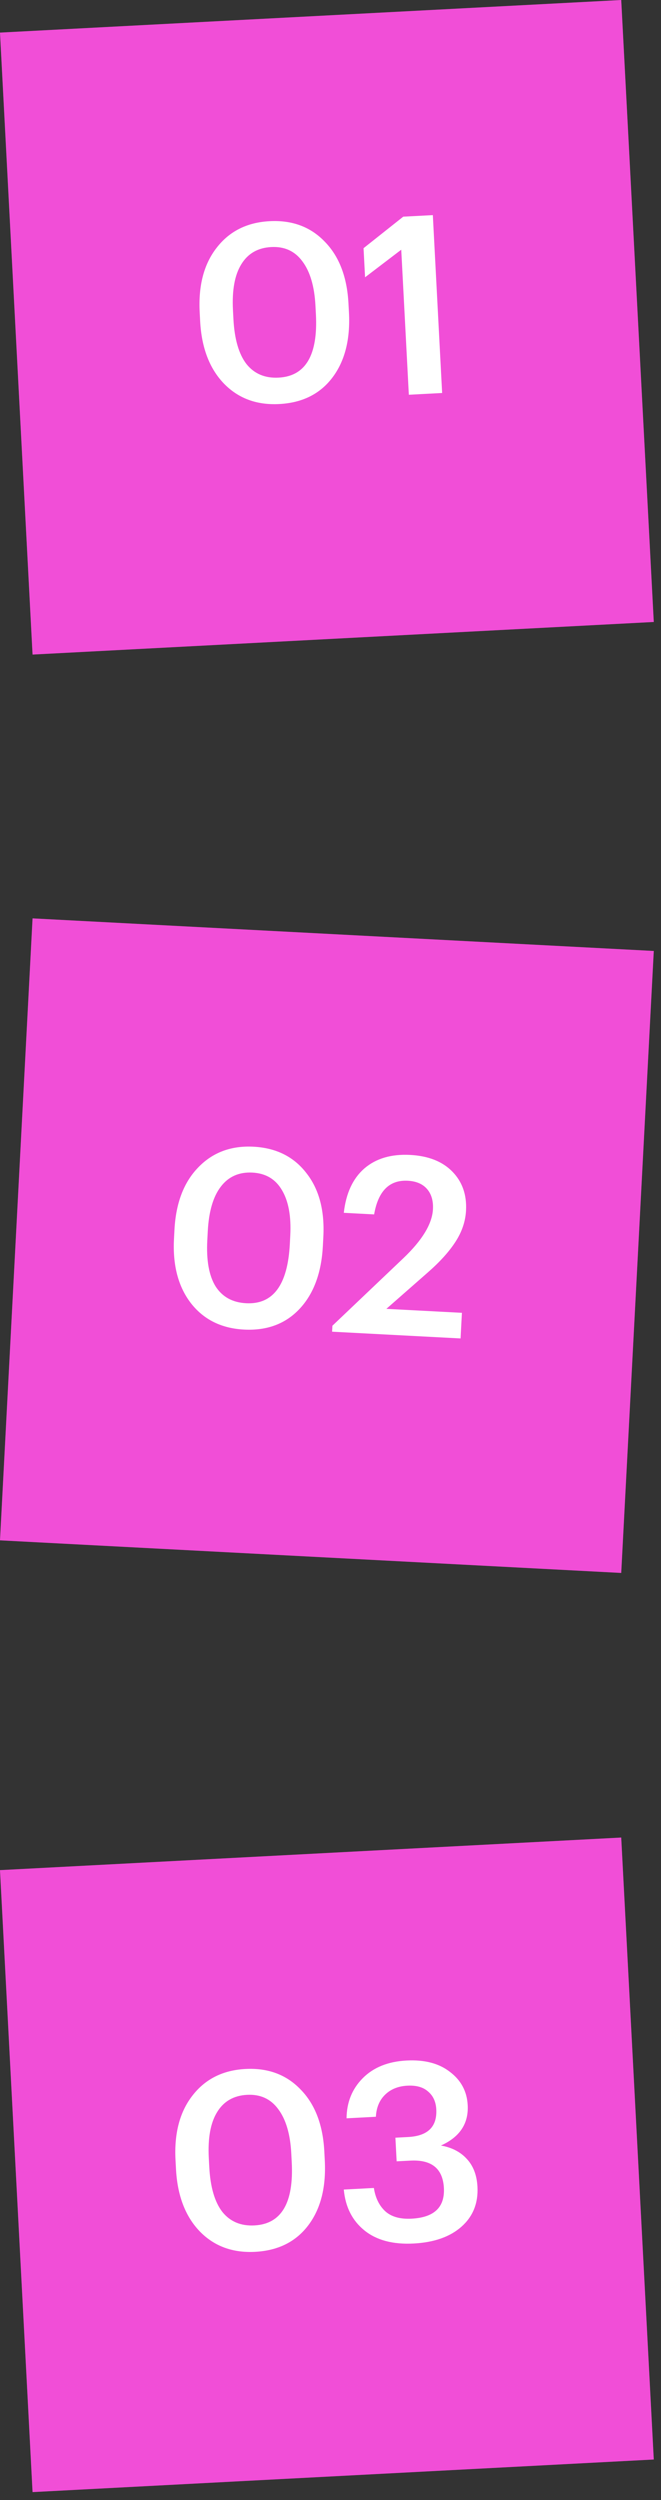 <?xml version="1.0" encoding="UTF-8"?> <svg xmlns="http://www.w3.org/2000/svg" width="54" height="204" viewBox="0 0 54 204" fill="none"><rect x="0" y="0" width="54" height="204" fill="#333333" stroke="none"/> <rect y="2.66" width="50.82" height="50.82" transform="rotate(-3 0 2.66)" fill="#F14CD8" fill-opacity="0.3"></rect> <rect y="2.66" width="50.82" height="50.82" transform="rotate(-3 0 2.66)" fill="#F14ED7"></rect> <path d="M22.761 30.813C24.966 30.698 25.982 28.975 25.808 25.646L25.771 24.936C25.688 23.366 25.334 22.163 24.706 21.327C24.092 20.491 23.244 20.101 22.161 20.158C21.065 20.215 20.248 20.686 19.711 21.569C19.173 22.438 18.947 23.685 19.032 25.309L19.07 26.04C19.156 27.677 19.512 28.901 20.138 29.709C20.777 30.503 21.651 30.872 22.761 30.813ZM22.812 32.968C20.972 33.065 19.463 32.506 18.287 31.292C17.11 30.064 16.465 28.368 16.351 26.203L16.313 25.472C16.199 23.293 16.663 21.538 17.706 20.208C18.748 18.864 20.19 18.144 22.03 18.048C23.871 17.951 25.373 18.51 26.536 19.725C27.711 20.925 28.356 22.608 28.469 24.774L28.508 25.505C28.623 27.697 28.172 29.464 27.157 30.807C26.142 32.149 24.694 32.87 22.812 32.968ZM32.78 20.375L29.824 22.626L29.7 20.251L32.944 17.679L35.36 17.553L36.12 32.067L33.4 32.21L32.78 20.375Z" fill="white"></path> <rect y="152.596" width="50.82" height="50.82" transform="rotate(-3 0 152.596)" fill="#F14CD8" fill-opacity="0.3"></rect> <rect y="152.596" width="50.82" height="50.82" transform="rotate(-3 0 152.596)" fill="#F14ED7"></rect> <path d="M20.786 181.586C22.992 181.47 24.008 179.748 23.833 176.419L23.796 175.708C23.714 174.138 23.359 172.935 22.732 172.1C22.118 171.263 21.27 170.874 20.187 170.93C19.091 170.988 18.274 171.458 17.737 172.341C17.199 173.211 16.972 174.458 17.057 176.082L17.096 176.812C17.181 178.45 17.537 179.673 18.163 180.482C18.802 181.276 19.676 181.644 20.786 181.586ZM20.838 183.741C18.997 183.837 17.489 183.279 16.312 182.065C15.135 180.837 14.49 179.141 14.377 176.975L14.338 176.245C14.224 174.066 14.688 172.311 15.732 170.981C16.774 169.637 18.215 168.917 20.056 168.82C21.896 168.724 23.398 169.283 24.561 170.498C25.737 171.698 26.381 173.381 26.495 175.546L26.533 176.277C26.648 178.47 26.198 180.237 25.183 181.579C24.167 182.922 22.719 183.642 20.838 183.741ZM33.793 183.062C32.102 183.151 30.76 182.793 29.768 181.991C28.776 181.188 28.215 180.077 28.087 178.659L30.543 178.53C30.667 179.338 30.978 179.973 31.478 180.435C31.976 180.884 32.692 181.084 33.626 181.035C35.467 180.939 36.346 180.106 36.264 178.536C36.181 176.952 35.266 176.206 33.52 176.298L32.404 176.356L32.303 174.428L33.338 174.373C34.949 174.289 35.717 173.536 35.642 172.115C35.609 171.493 35.387 171.009 34.976 170.664C34.577 170.305 34.012 170.145 33.281 170.183C32.523 170.223 31.912 170.472 31.448 170.931C30.996 171.375 30.749 171.971 30.707 172.72L28.311 172.846C28.325 171.542 28.763 170.454 29.626 169.581C30.503 168.693 31.699 168.21 33.214 168.131C34.69 168.053 35.873 168.365 36.765 169.064C37.669 169.75 38.151 170.654 38.209 171.777C38.288 173.279 37.559 174.376 36.021 175.067C36.911 175.224 37.615 175.588 38.134 176.158C38.666 176.727 38.956 177.485 39.006 178.433C39.076 179.772 38.638 180.861 37.691 181.697C36.757 182.52 35.458 182.975 33.793 183.062Z" fill="white"></path> <rect x="2.66" y="74.936" width="50.82" height="50.82" transform="rotate(3 2.66 74.936)" fill="#F14CD8" fill-opacity="0.3"></rect> <rect x="2.66" y="74.936" width="50.82" height="50.82" transform="rotate(3 2.66 74.936)" fill="#F14ED7"></rect> <path d="M20.106 106.339C22.312 106.455 23.502 104.848 23.677 101.519L23.714 100.808C23.796 99.238 23.569 98.005 23.033 97.108C22.51 96.213 21.707 95.736 20.624 95.679C19.528 95.622 18.666 96.004 18.04 96.826C17.414 97.635 17.058 98.851 16.973 100.475L16.935 101.206C16.849 102.844 17.075 104.097 17.613 104.967C18.165 105.824 18.996 106.281 20.106 106.339ZM19.933 108.488C18.092 108.391 16.65 107.678 15.607 106.348C14.565 105.004 14.1 103.249 14.214 101.084L14.252 100.353C14.366 98.174 15.011 96.478 16.188 95.264C17.365 94.036 18.874 93.471 20.714 93.567C22.555 93.664 23.99 94.377 25.02 95.706C26.063 97.023 26.529 98.764 26.415 100.929L26.377 101.66C26.262 103.853 25.629 105.563 24.479 106.792C23.329 108.021 21.814 108.586 19.933 108.488ZM27.157 108.174L32.941 102.676C34.498 101.197 35.307 99.862 35.37 98.671C35.406 97.981 35.245 97.43 34.886 97.017C34.528 96.605 34.004 96.381 33.313 96.344C31.811 96.266 30.895 97.181 30.564 99.091L28.087 98.961C28.266 97.369 28.824 96.163 29.763 95.344C30.715 94.525 31.962 94.157 33.505 94.237C34.994 94.316 36.144 94.769 36.955 95.599C37.767 96.428 38.139 97.486 38.072 98.772C38.025 99.665 37.736 100.518 37.205 101.332C36.688 102.133 35.938 102.962 34.957 103.82L31.564 106.797L37.736 107.121L37.626 109.212L27.131 108.661L27.157 108.174Z" fill="white"></path> </svg> 